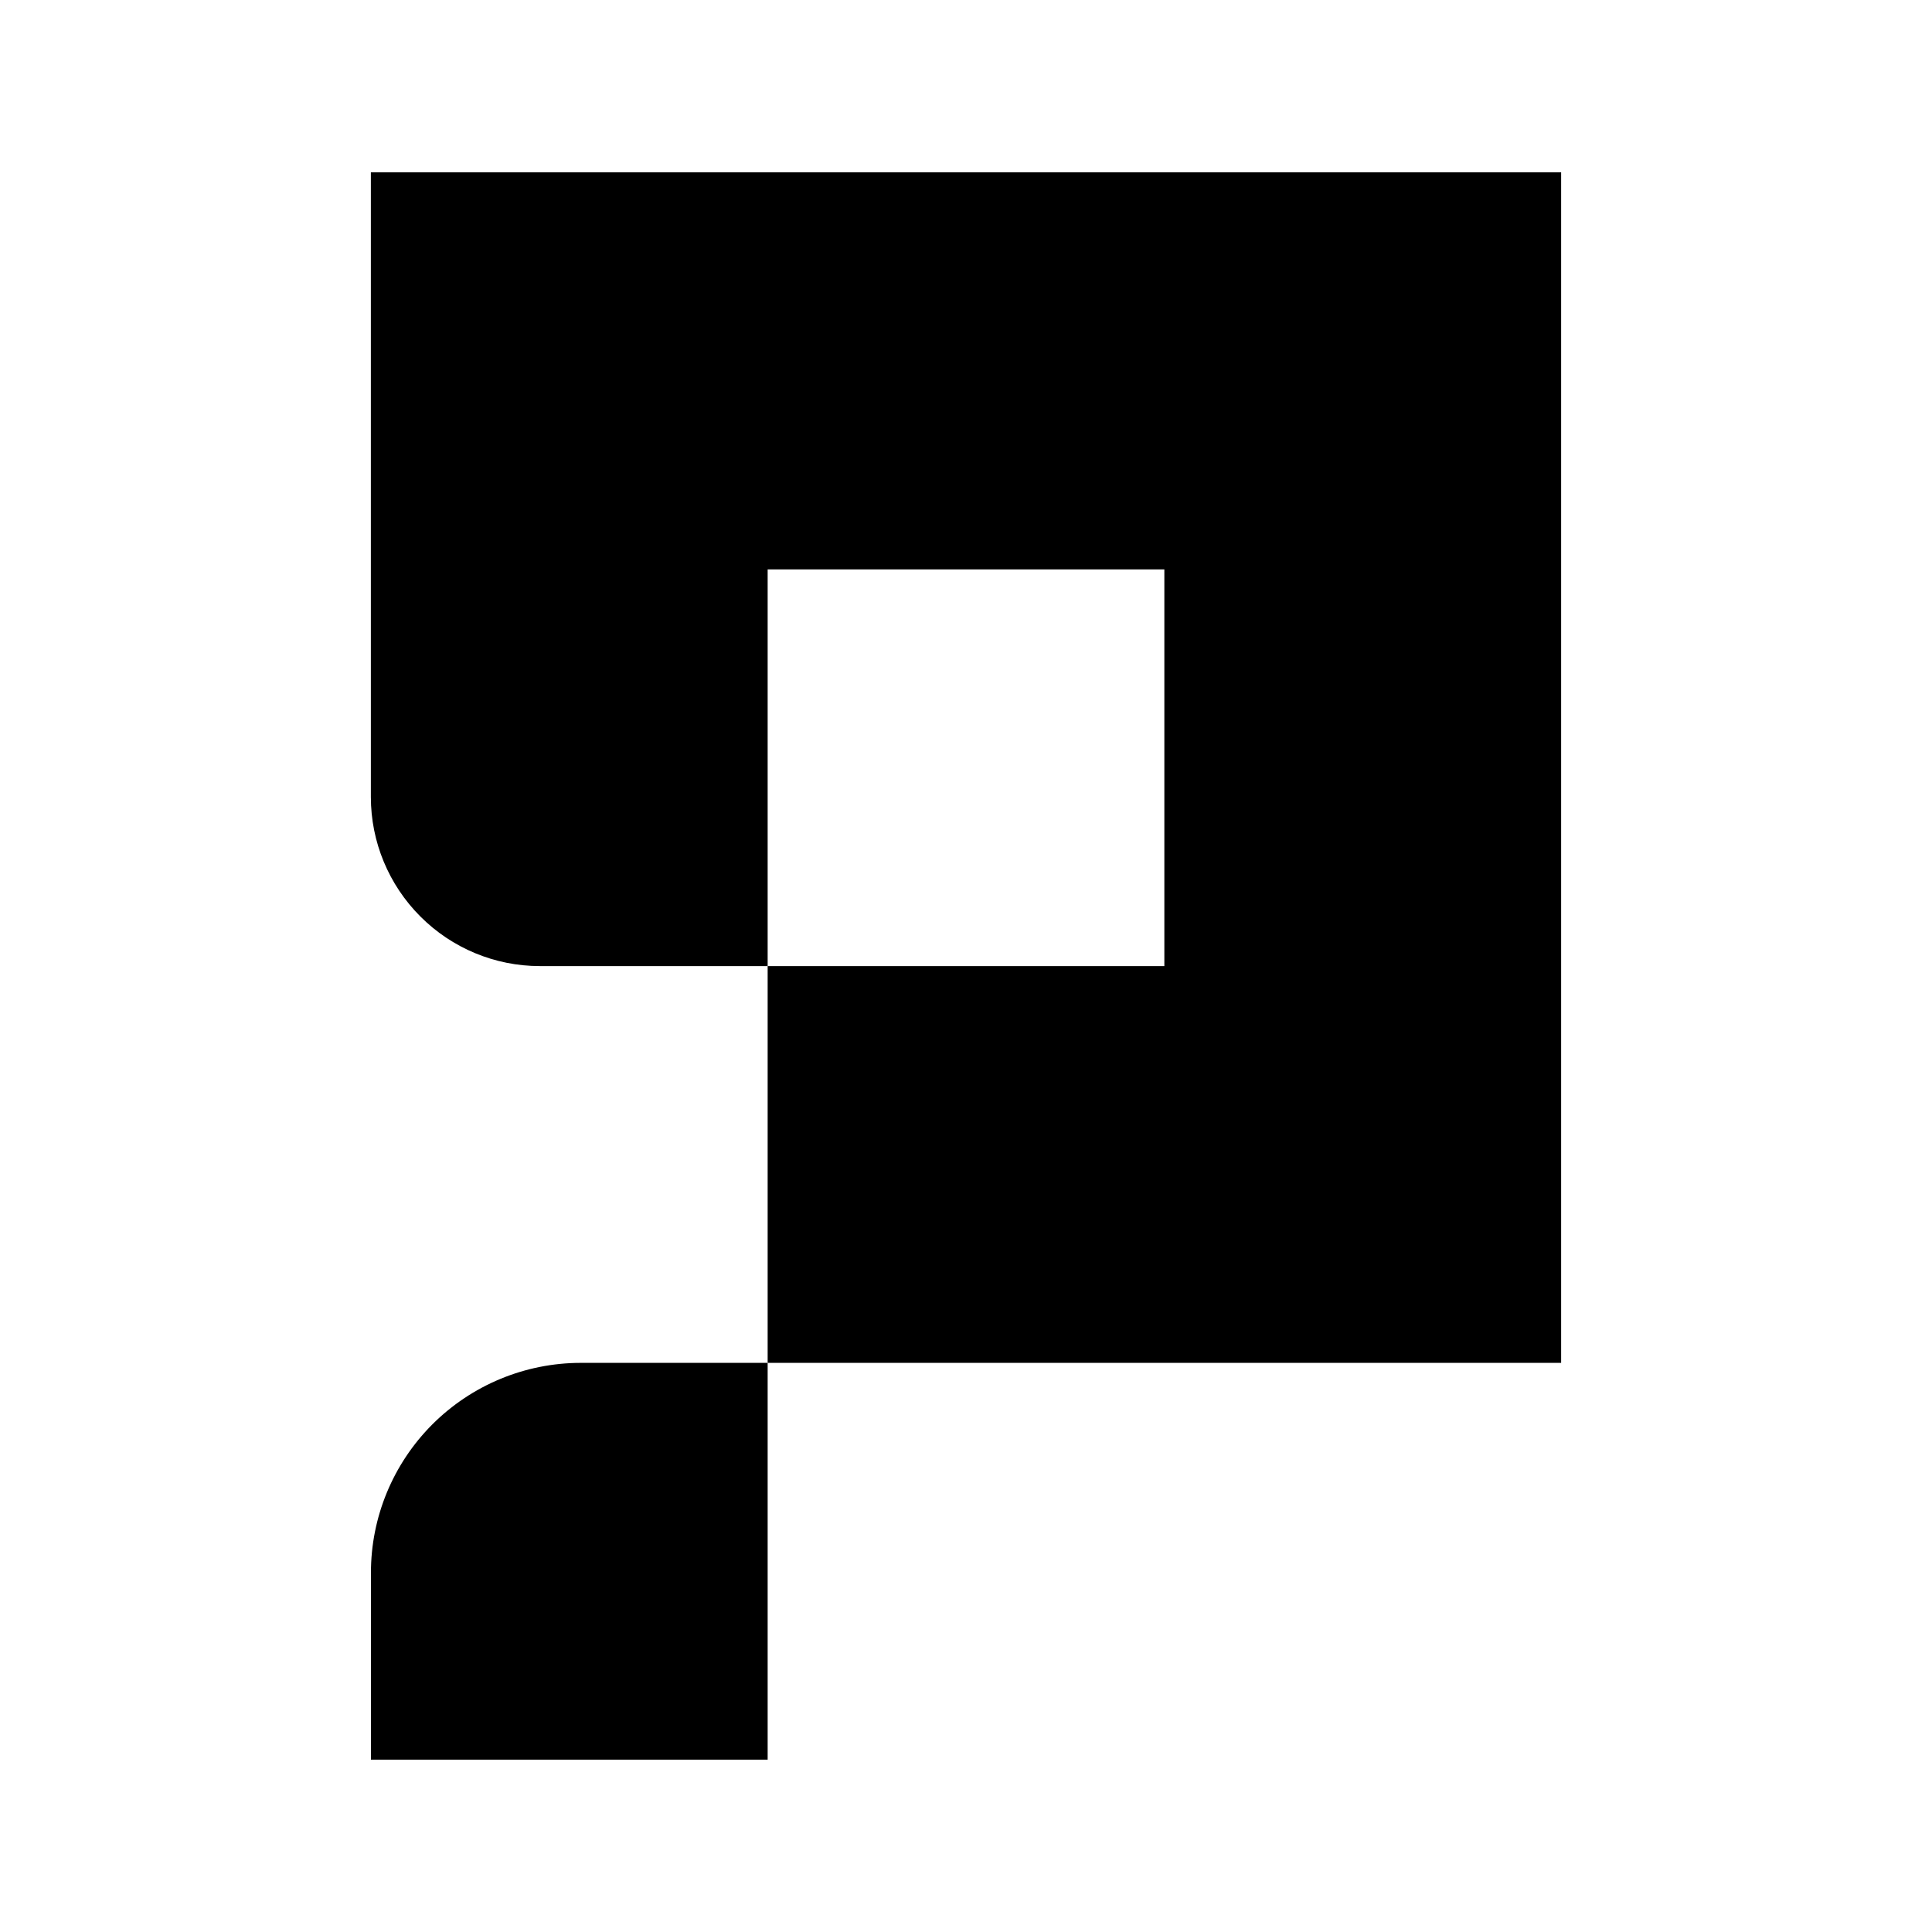<svg width="24" height="24" viewBox="0 0 24 24" fill="none" xmlns="http://www.w3.org/2000/svg">
<path d="M19.393 2.141V16.93H9.536V12.001H14.464V7.073H9.536V12.001H6.705C6.149 12.001 5.615 11.779 5.222 11.385C4.828 10.991 4.607 10.457 4.607 9.901V2.141H19.393Z" fill="black"/>
<path d="M9.536 16.93L9.536 21.859H4.608V19.539C4.607 18.847 4.882 18.184 5.37 17.695C5.859 17.206 6.521 16.931 7.213 16.93L9.536 16.93Z" fill="black"/>
</svg>
